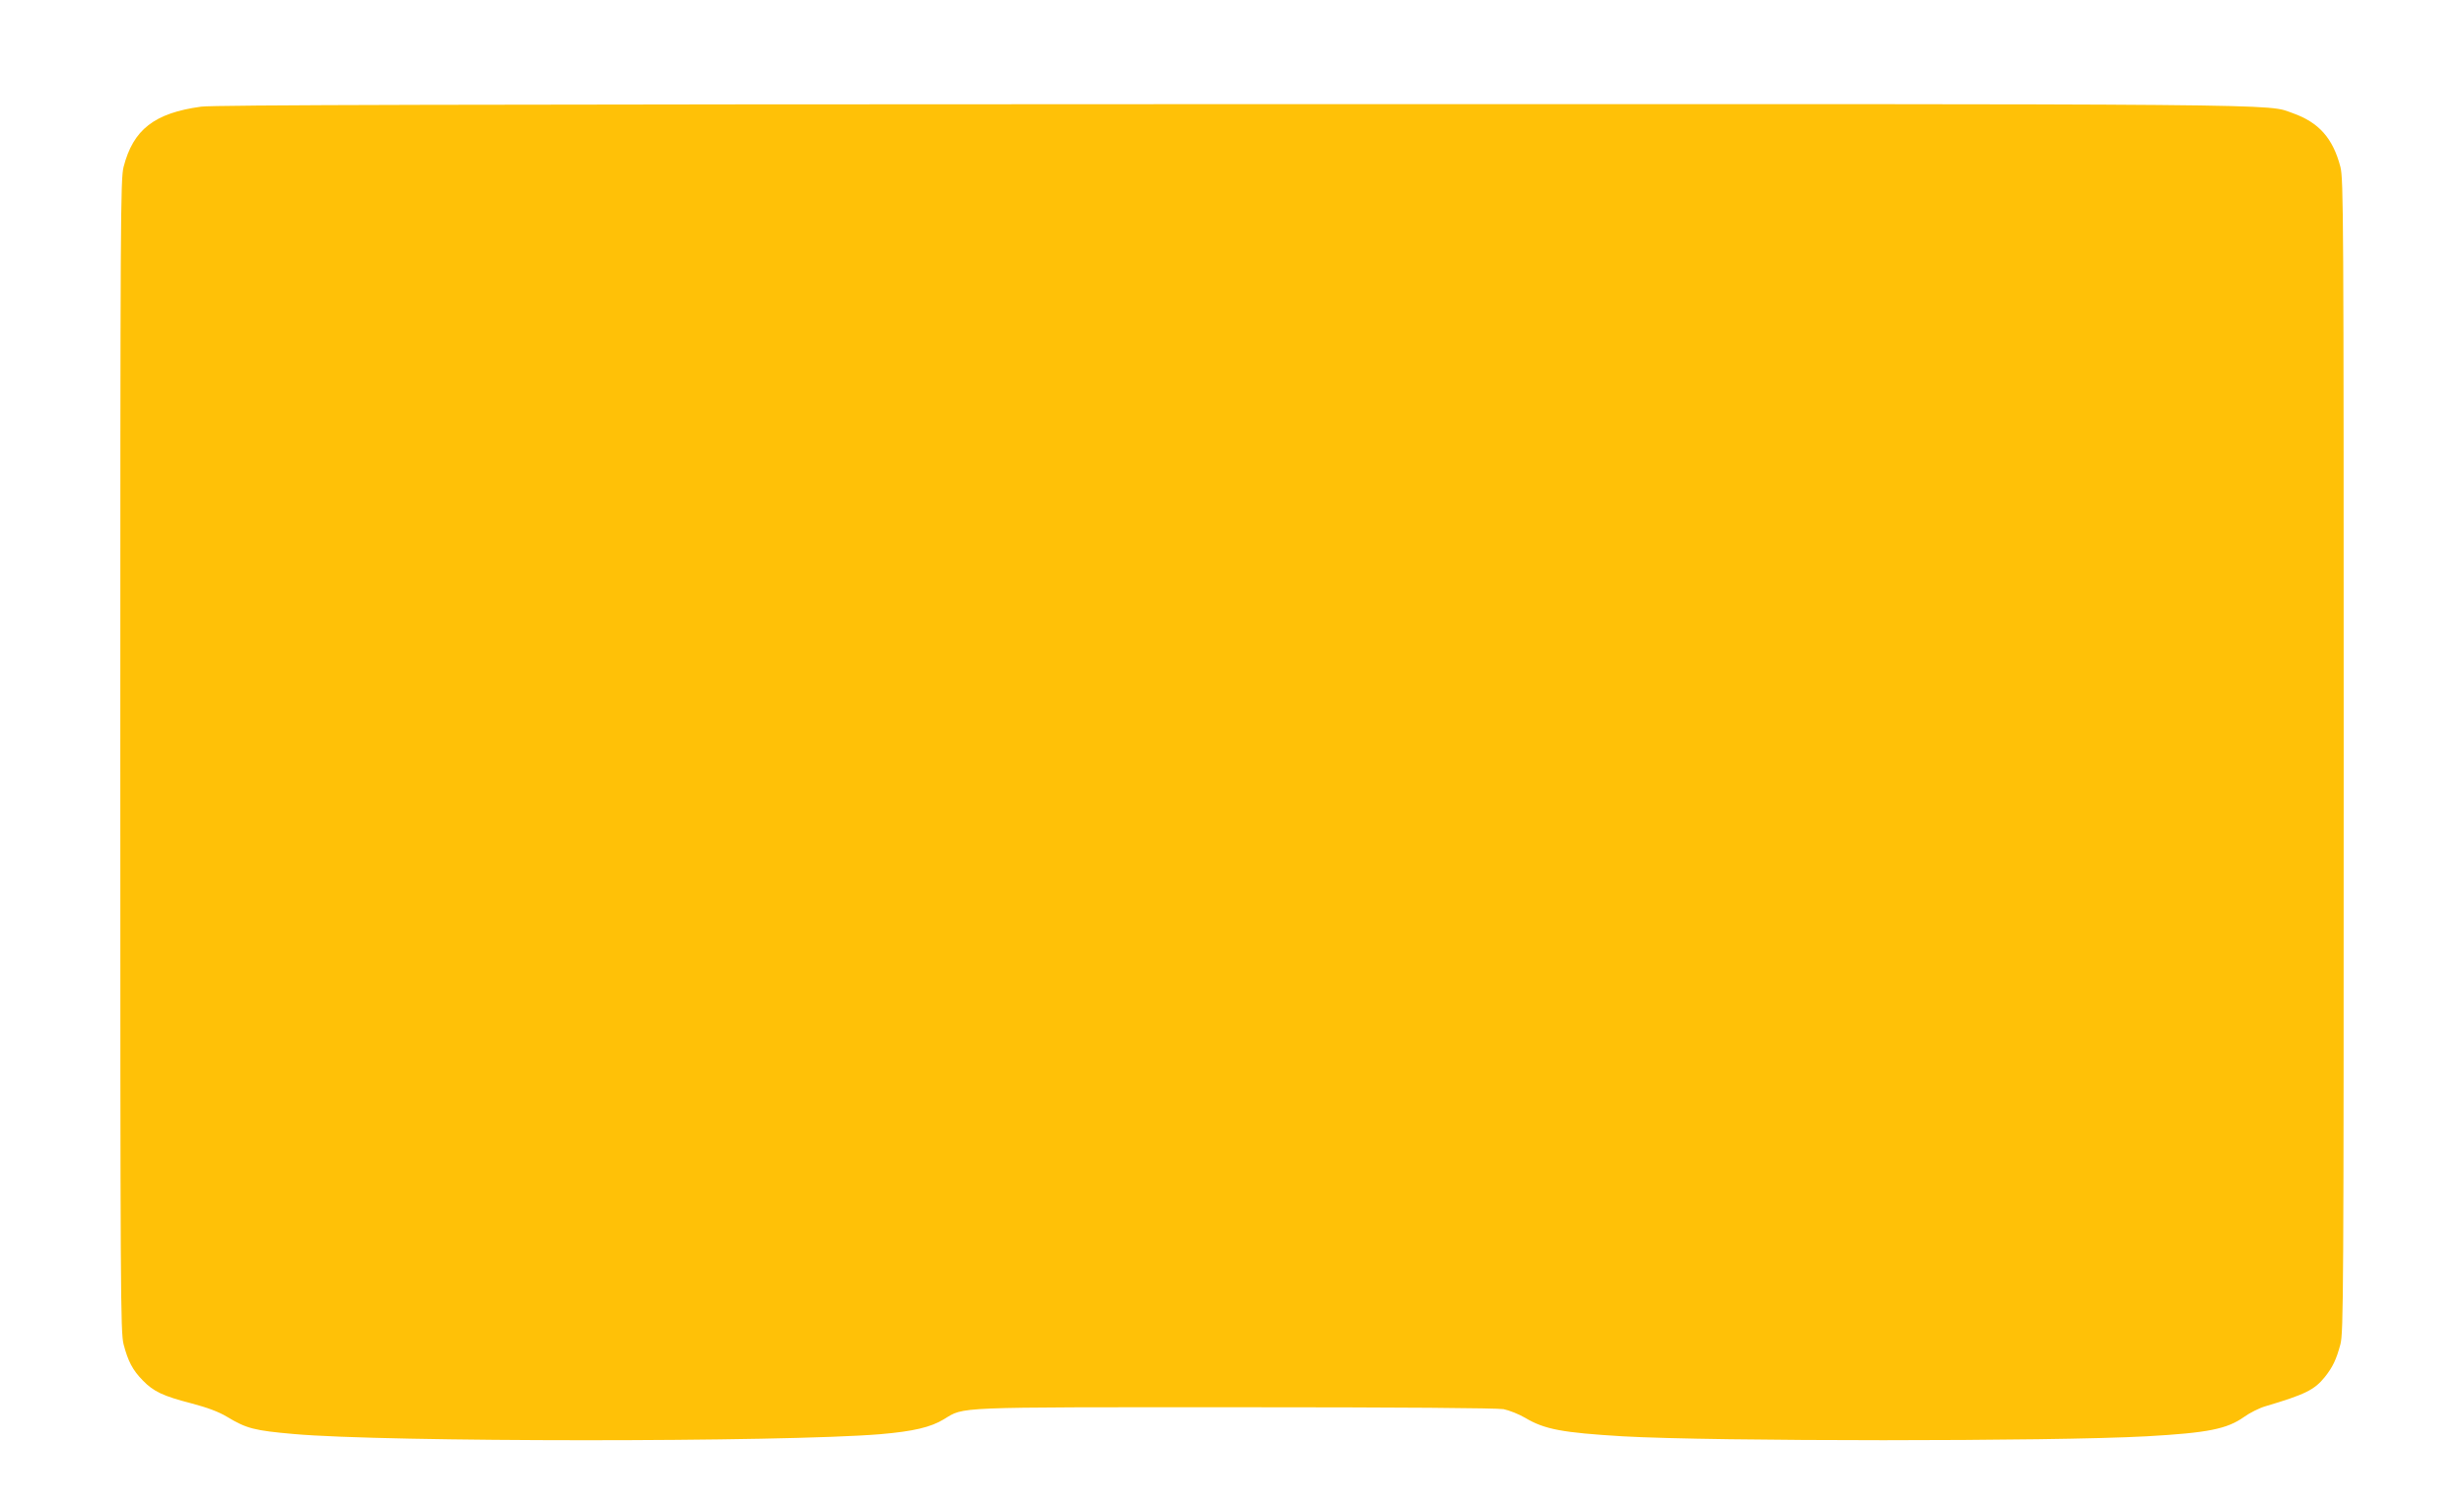 <?xml version="1.0" standalone="no"?>
<!DOCTYPE svg PUBLIC "-//W3C//DTD SVG 20010904//EN"
 "http://www.w3.org/TR/2001/REC-SVG-20010904/DTD/svg10.dtd">
<svg version="1.0" xmlns="http://www.w3.org/2000/svg"
 width="1280pt" height="785pt" viewBox="0 0 1280 785"
 preserveAspectRatio="xMidYMid meet">
<g transform="translate(0,785) scale(0.1,-0.1)"
fill="#ffc107" stroke="none">
<path d="M1045 7296 c-243 -33 -353 -119 -403 -313 -16 -64 -17 -246 -17
-3058 0 -2809 1 -2994 17 -3058 23 -88 47 -134 100 -188 56 -58 106 -81 253
-119 83 -22 140 -43 185 -70 101 -61 142 -71 345 -89 475 -43 2541 -43 3048
-1 173 15 262 36 331 78 107 65 38 62 1512 62 868 0 1360 -4 1395 -10 29 -6
80 -26 112 -45 101 -60 192 -77 507 -96 469 -27 2235 -27 2720 0 321 18 419
38 508 101 29 21 79 46 110 55 206 61 255 85 309 152 42 53 60 92 81 170 16
64 17 246 17 3058 0 2812 -1 2994 -17 3058 -39 149 -112 231 -247 279 -144 50
118 48 -5521 47 -4088 -1 -5275 -4 -5345 -13z"/>
</g>
</svg>
